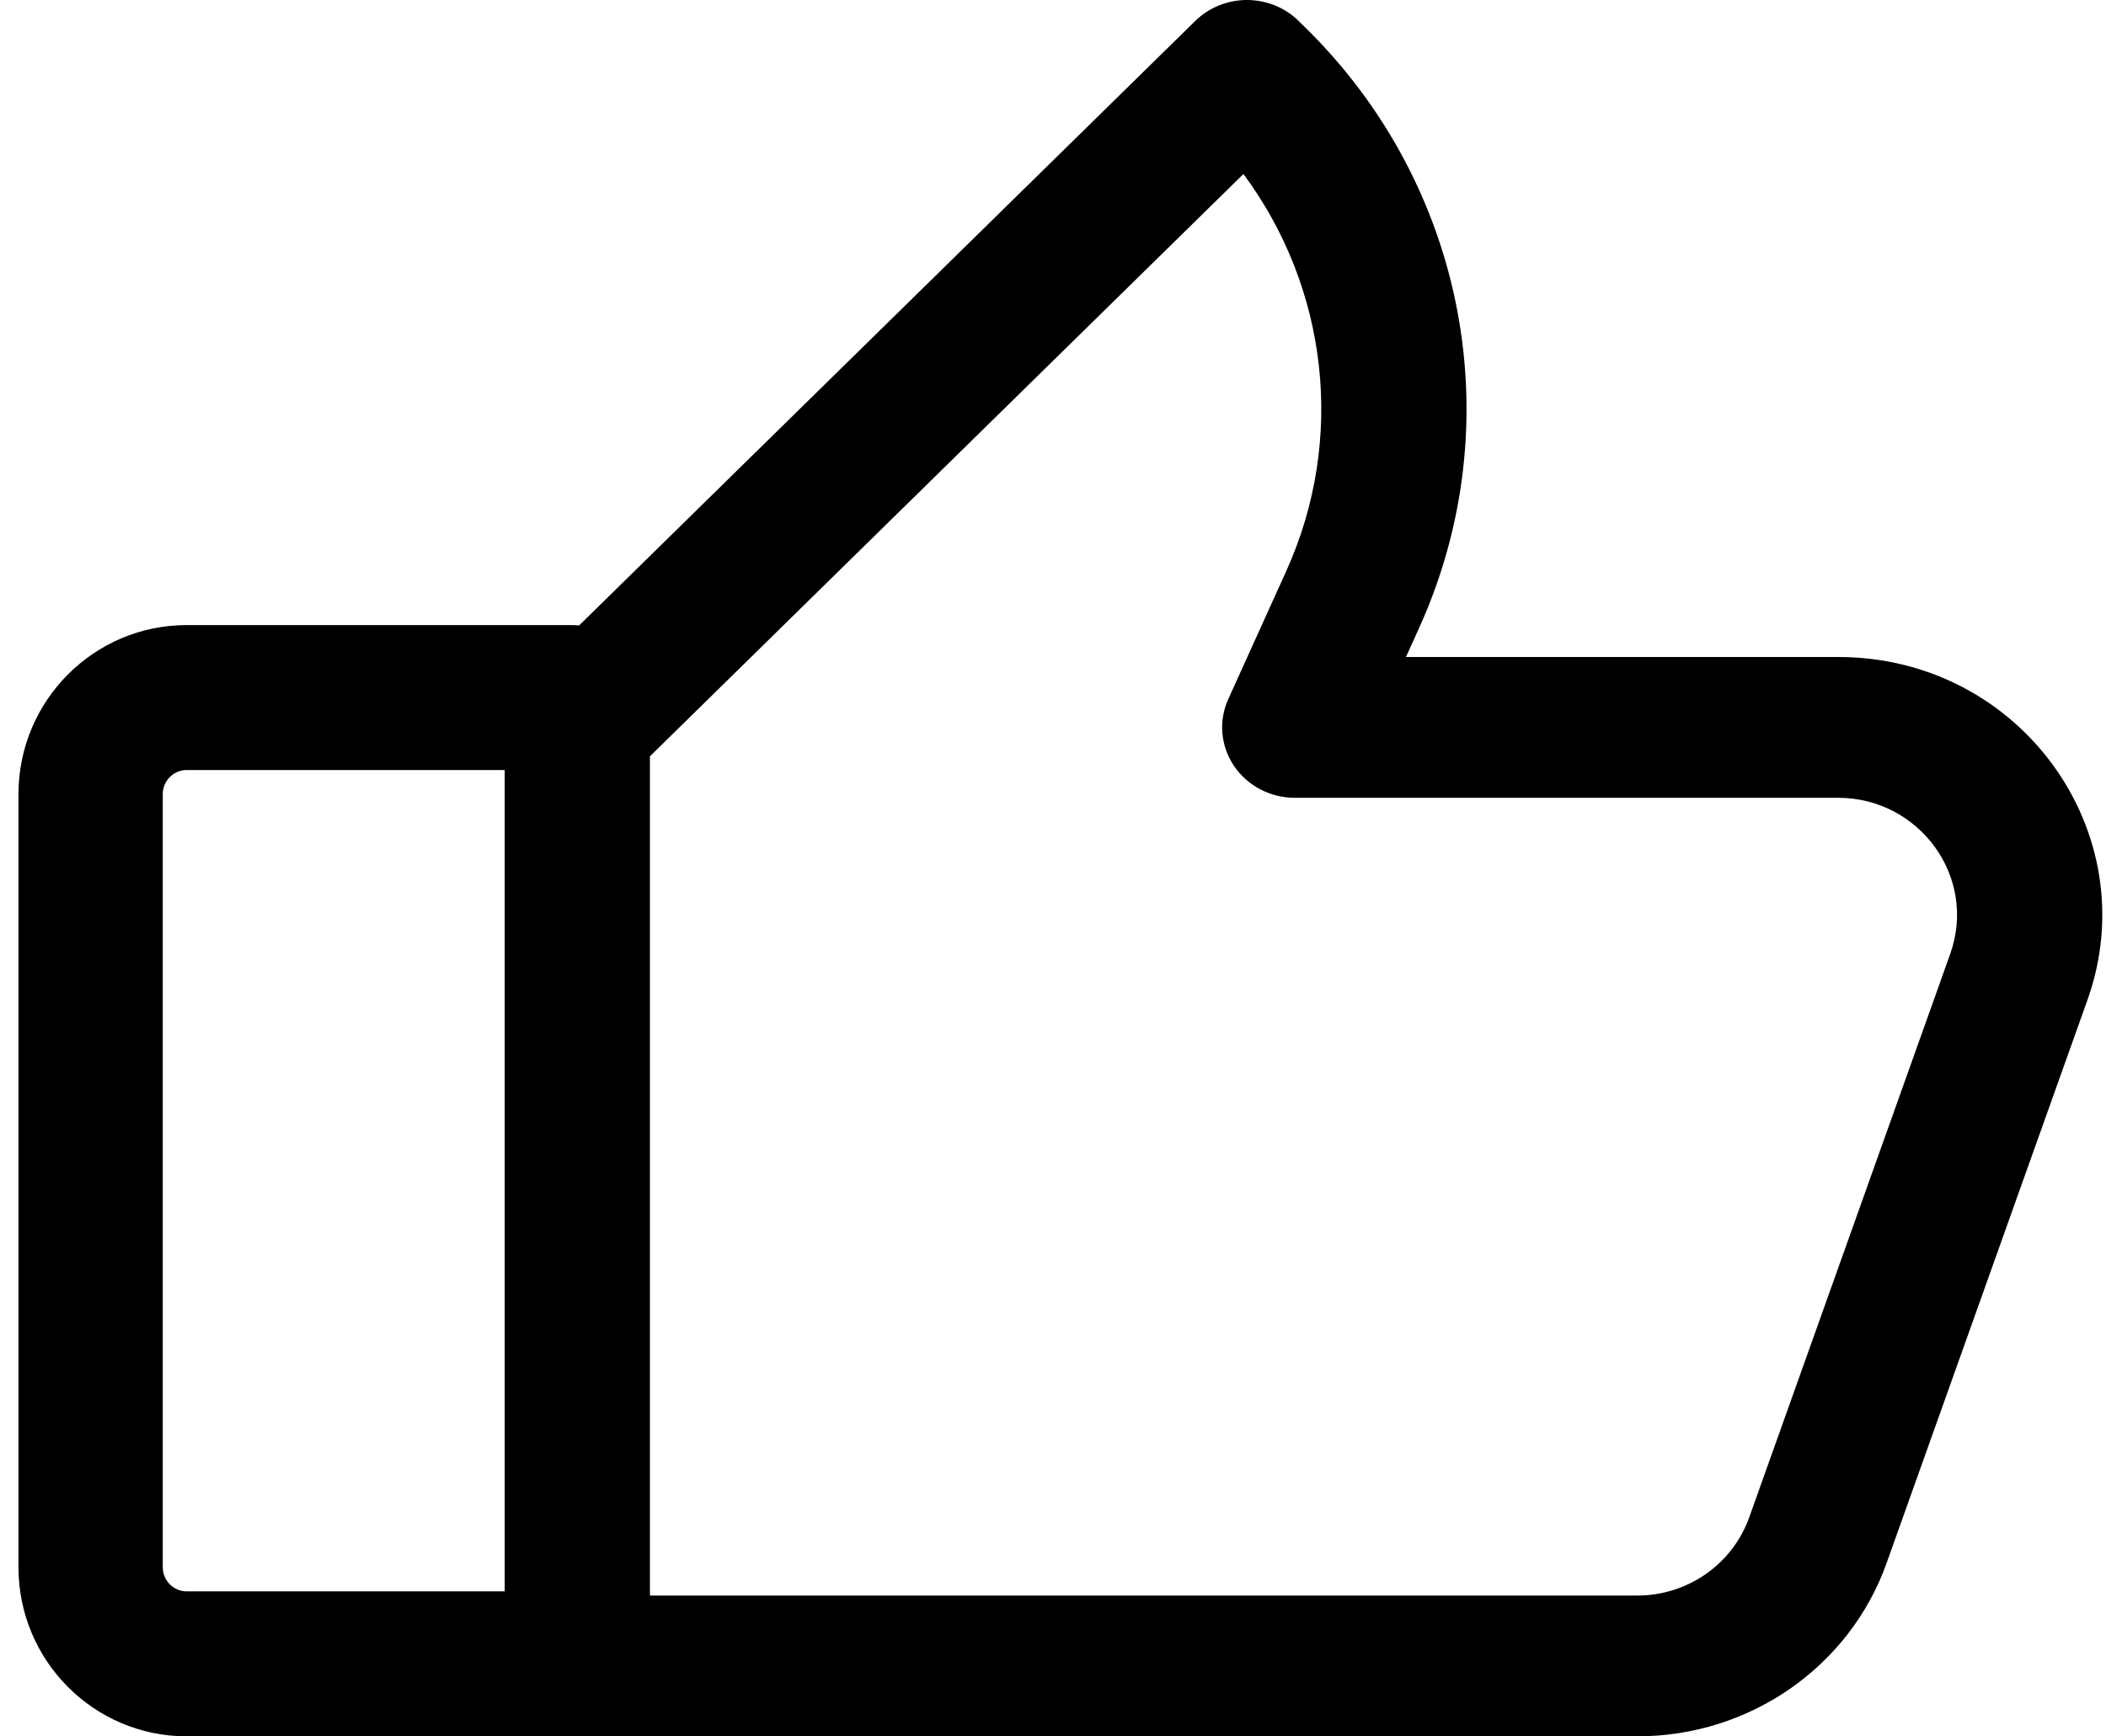 <svg width="57" height="47" viewBox="0 0 57 47" fill="none" xmlns="http://www.w3.org/2000/svg">
<path fill-rule="evenodd" clip-rule="evenodd" d="M5.055 20.843C4.696 20.843 4.405 21.136 4.405 21.497V42.422C4.405 42.783 4.696 43.076 5.055 43.076L15.468 43.076C16.546 43.076 17.42 43.955 17.42 45.038C17.42 46.121 16.546 47 15.468 47L5.055 47C2.539 47 0.5 44.95 0.5 42.422V21.497C0.5 18.969 2.54 16.92 5.055 16.92H15.468C16.546 16.92 17.42 17.798 17.42 18.882C17.42 19.965 16.546 20.843 15.468 20.843H5.055Z" fill="#106AEB" style="fill:#106AEB;fill:color(display-p3 0.063 0.416 0.922);fill-opacity:1;"/>
<path fill-rule="evenodd" clip-rule="evenodd" d="M33.749 0C34.275 1.06e-06 34.778 0.204 35.147 0.566L35.333 0.749C39.69 5.024 40.908 11.481 38.41 16.995L38.053 17.784H49.752C54.704 17.784 58.106 22.562 56.497 27.071L51.06 42.315C50.063 45.109 47.366 47 44.315 47H15.626C14.54 47 13.66 46.147 13.66 45.094V19.689C13.66 19.188 13.864 18.707 14.227 18.35L32.351 0.566C32.72 0.204 33.224 -1.05999e-06 33.749 0ZM17.591 20.472V43.189H44.315C45.665 43.189 46.888 42.351 47.345 41.069L52.782 25.826C53.53 23.729 51.934 21.595 49.752 21.595H35.044C34.38 21.595 33.761 21.27 33.398 20.731C33.035 20.192 32.977 19.512 33.244 18.923L34.811 15.463C36.428 11.893 35.942 7.794 33.654 4.71L17.591 20.472Z" fill="#106AEB" style="fill:#106AEB;fill:color(display-p3 0.063 0.416 0.922);fill-opacity:1;"/>
</svg>
